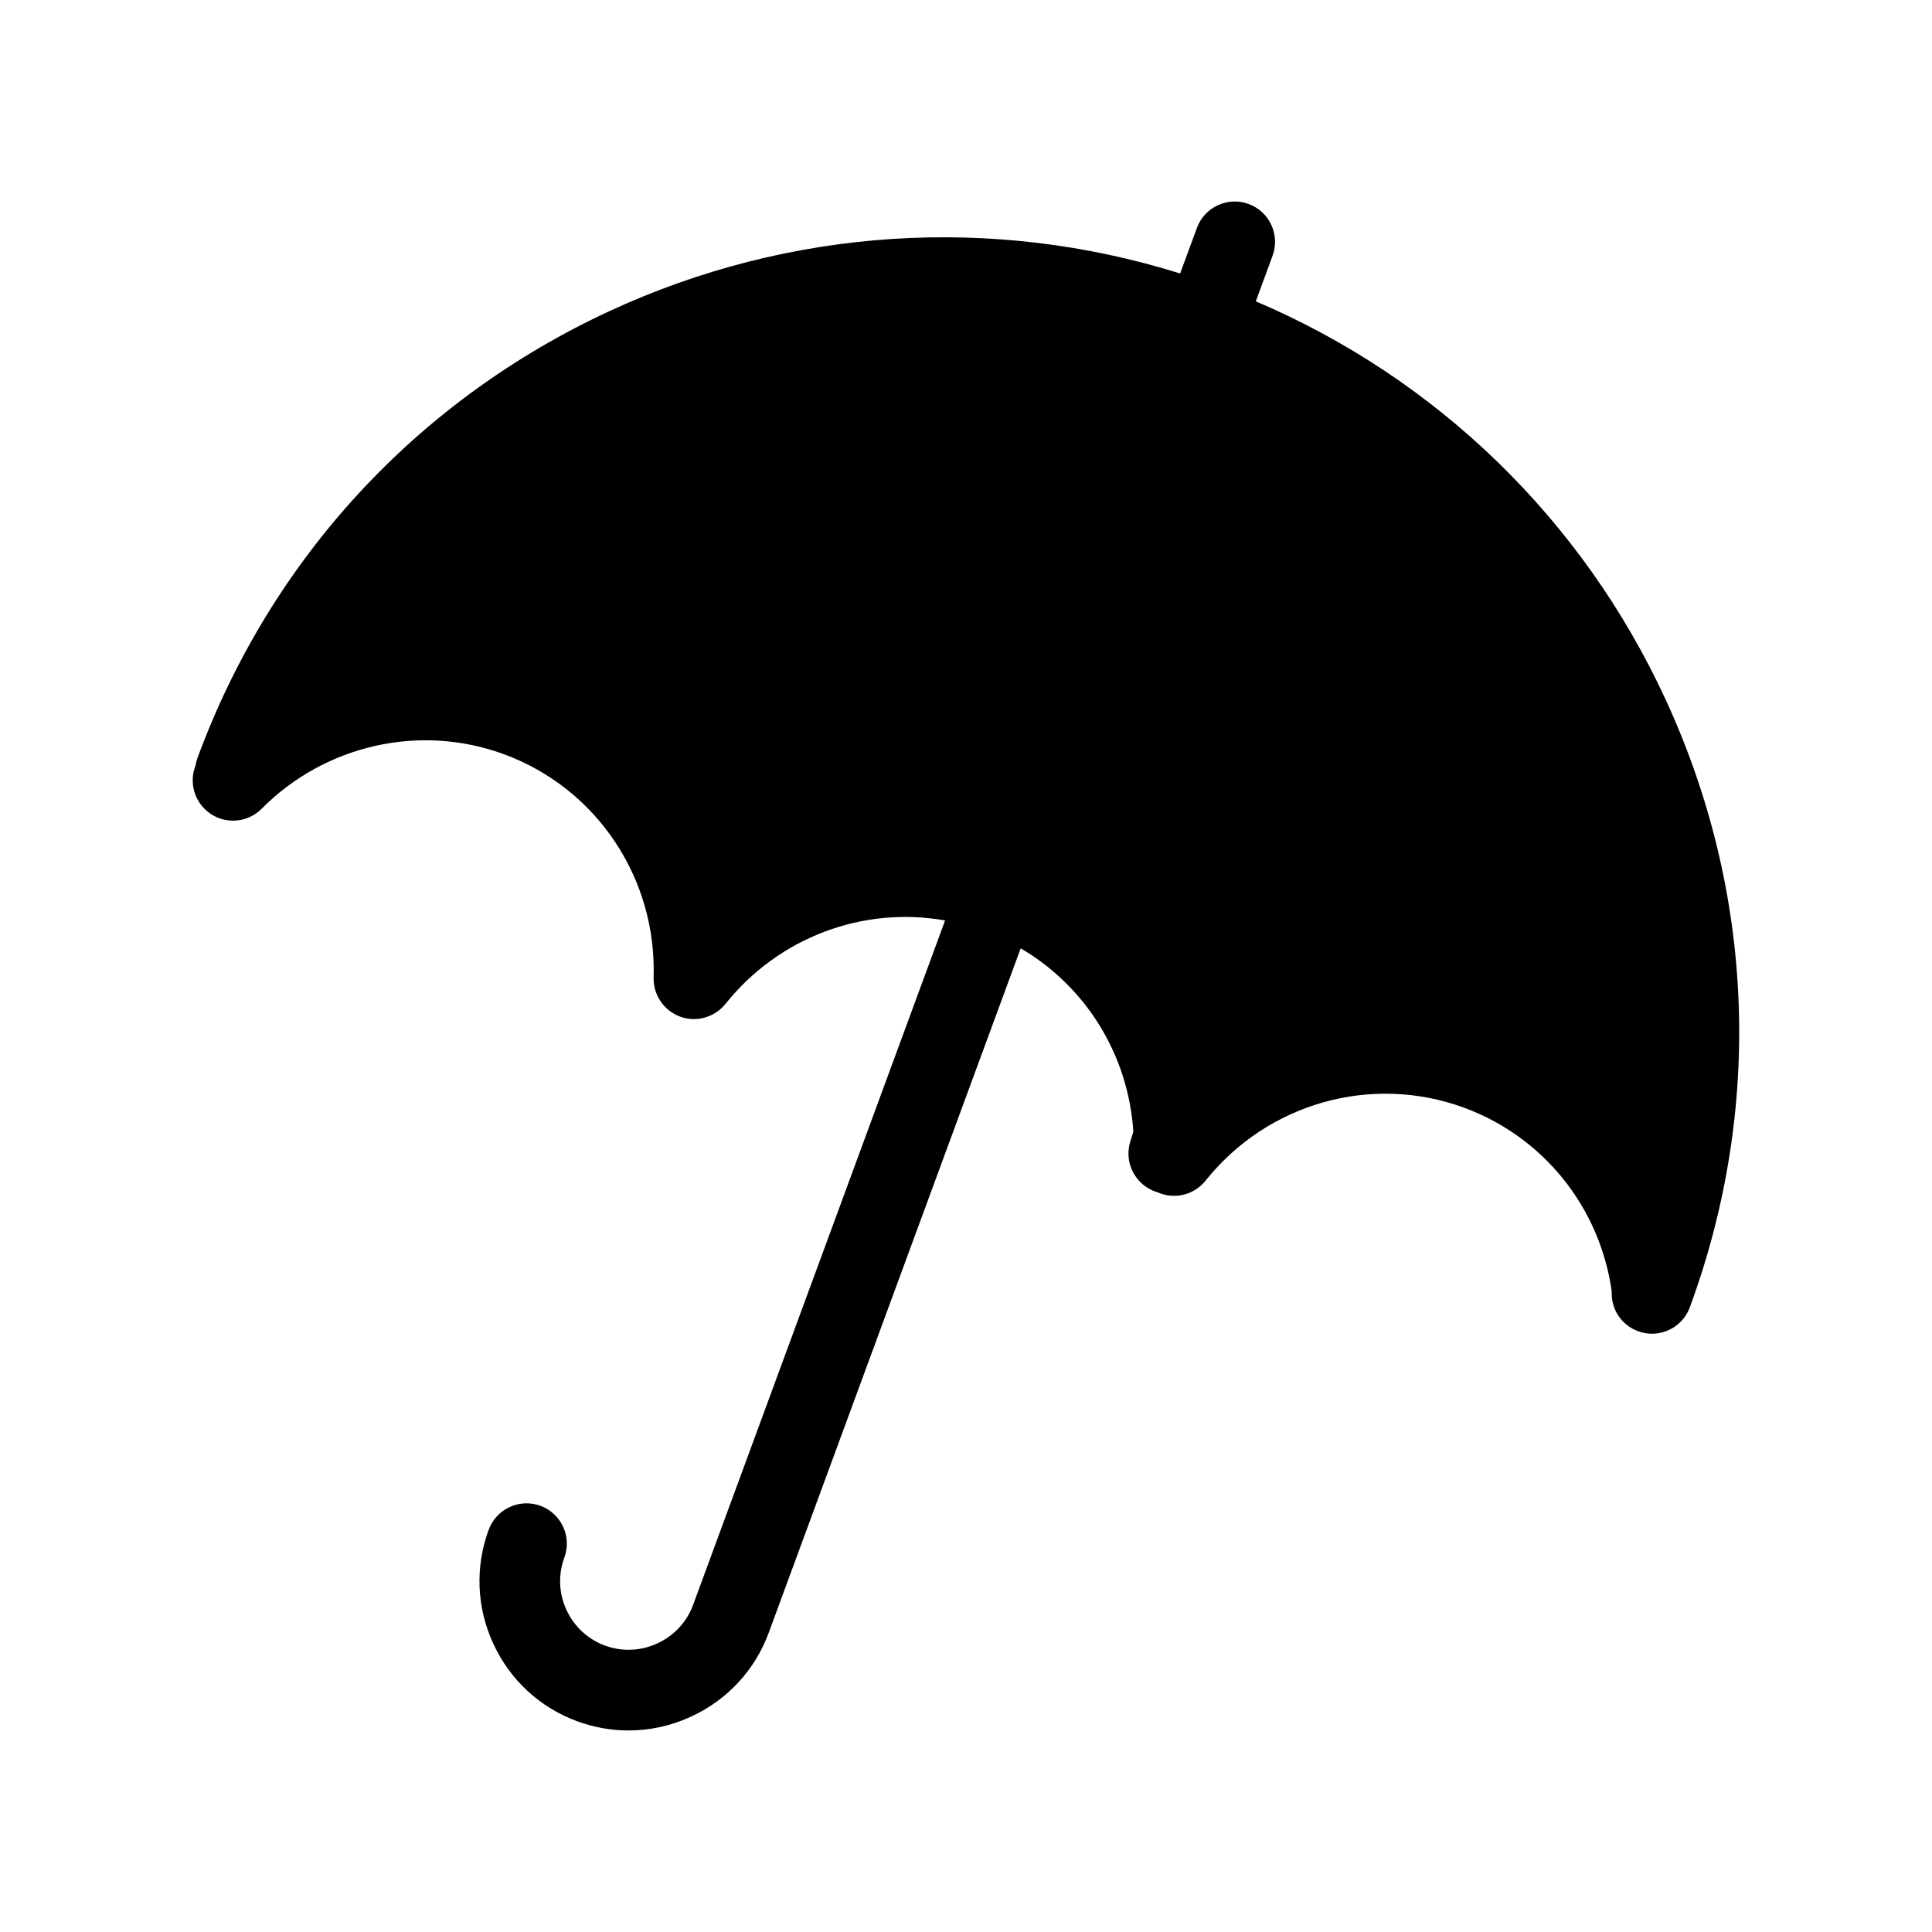 <?xml version="1.0" encoding="UTF-8"?>
<!-- Uploaded to: ICON Repo, www.svgrepo.com, Generator: ICON Repo Mixer Tools -->
<svg fill="#000000" width="800px" height="800px" version="1.1" viewBox="144 144 512 512" xmlns="http://www.w3.org/2000/svg">
 <path d="m591.82 490.46c-1.543 4.184-5.574 6.992-10.023 6.992-1.266 0-2.504-0.223-3.691-0.664-4.394-1.621-7.203-5.844-6.981-10.523-3.106-22.277-18.082-40.961-39.086-48.695-24.559-9.039-52.109-1.273-68.555 19.324-2.879 3.598-7.711 4.945-12.035 3.356-0.25-0.094-0.504-0.195-0.75-0.309l-0.168-0.043c-5.617-1.773-8.75-7.785-6.988-13.402l0.199-0.637c0.207-0.648 0.406-1.297 0.605-1.941-1.316-20.285-12.461-38.414-29.852-48.602l-66.777 181.39c-3.644 9.887-10.941 17.766-20.543 22.203-5.285 2.441-10.871 3.68-16.605 3.68-4.637 0-9.219-0.824-13.613-2.441-9.895-3.641-17.789-10.934-22.219-20.531-4.43-9.598-4.867-20.332-1.223-30.23 2.035-5.527 8.195-8.371 13.715-6.332 5.527 2.035 8.363 8.191 6.332 13.715-1.676 4.543-1.477 9.48 0.566 13.891 2.035 4.41 5.664 7.762 10.211 9.434 4.523 1.664 9.453 1.461 13.887-0.586 4.422-2.039 7.777-5.66 9.449-10.188l66.781-181.39c-21.922-3.883-44.176 4.566-58.199 22.121l-0.055 0.066c-0.117 0.145-0.246 0.281-0.371 0.422l-0.152 0.168c-0.18 0.184-0.34 0.34-0.5 0.488-0.043 0.035-0.07 0.066-0.102 0.098-0.18 0.164-0.348 0.309-0.523 0.441-0.047 0.035-0.078 0.062-0.109 0.086-0.211 0.16-0.402 0.293-0.598 0.426l-0.109 0.07c-0.211 0.141-0.441 0.277-0.672 0.406-0.055 0.031-0.113 0.062-0.176 0.094-0.164 0.094-0.344 0.18-0.531 0.266-0.102 0.047-0.211 0.094-0.32 0.133-0.129 0.055-0.277 0.125-0.434 0.176-0.102 0.035-0.215 0.07-0.324 0.109-0.133 0.047-0.277 0.102-0.438 0.145-0.062 0.02-0.141 0.035-0.211 0.055l-0.094 0.027c-0.16 0.043-0.309 0.07-0.461 0.109-0.109 0.027-0.211 0.043-0.32 0.055-0.152 0.027-0.32 0.055-0.484 0.078-0.055 0.012-0.125 0.016-0.195 0.027l-0.094 0.012c-0.148 0.016-0.297 0.027-0.441 0.035l-0.086 0.004c-0.102 0.004-0.199 0.012-0.293 0.012-0.109 0.012-0.258 0.02-0.402 0.004-0.23-0.012-0.391-0.016-0.555-0.027l-0.453-0.031c-0.309-0.035-0.605-0.082-0.91-0.141l-0.246-0.055c-0.242-0.051-0.473-0.109-0.711-0.18l-0.672-0.223c-0.07-0.027-0.152-0.055-0.23-0.094l-0.336-0.141c-0.289-0.133-0.52-0.246-0.75-0.363l-0.191-0.102c-0.289-0.164-0.555-0.328-0.812-0.504-0.066-0.043-0.141-0.098-0.211-0.148l-0.184-0.133c-0.125-0.094-0.242-0.184-0.359-0.277-0.102-0.082-0.207-0.168-0.309-0.262-0.16-0.145-0.289-0.262-0.406-0.387l-0.277-0.277c-0.145-0.148-0.281-0.312-0.422-0.484l-0.18-0.211c-0.195-0.25-0.375-0.492-0.539-0.746l-0.141-0.223c-0.141-0.223-0.246-0.41-0.348-0.602l-0.043-0.078c-0.035-0.07-0.078-0.145-0.113-0.215-0.094-0.195-0.191-0.402-0.277-0.605l-0.109-0.25c-0.109-0.258-0.199-0.535-0.281-0.809l-0.043-0.129c-0.082-0.258-0.152-0.566-0.223-0.879l-0.047-0.289c-0.035-0.238-0.07-0.438-0.094-0.645l-0.035-0.387c-0.016-0.184-0.02-0.359-0.031-0.547-0.004-0.141-0.004-0.281-0.004-0.426v-0.145c0.828-26.363-15.109-50.141-39.664-59.176-22.207-8.176-47.41-2.504-64.199 14.445-2.012 2.027-4.684 3.152-7.543 3.16h-0.051c-2.836 0-5.508-1.094-7.519-3.094-3.031-3.008-3.984-7.512-2.426-11.488 0.113-0.715 0.293-1.402 0.535-2.055 19.441-52.812 58.289-94.891 109.38-118.49 47.562-21.969 101.18-25.473 151.02-9.879l4.453-12.082c2.035-5.527 8.191-8.371 13.715-6.332 5.527 2.035 8.363 8.191 6.332 13.715l-4.445 12.082c48.051 20.457 86.598 57.891 108.57 105.45 23.609 51.109 25.895 108.34 6.445 161.15z"/>
</svg>